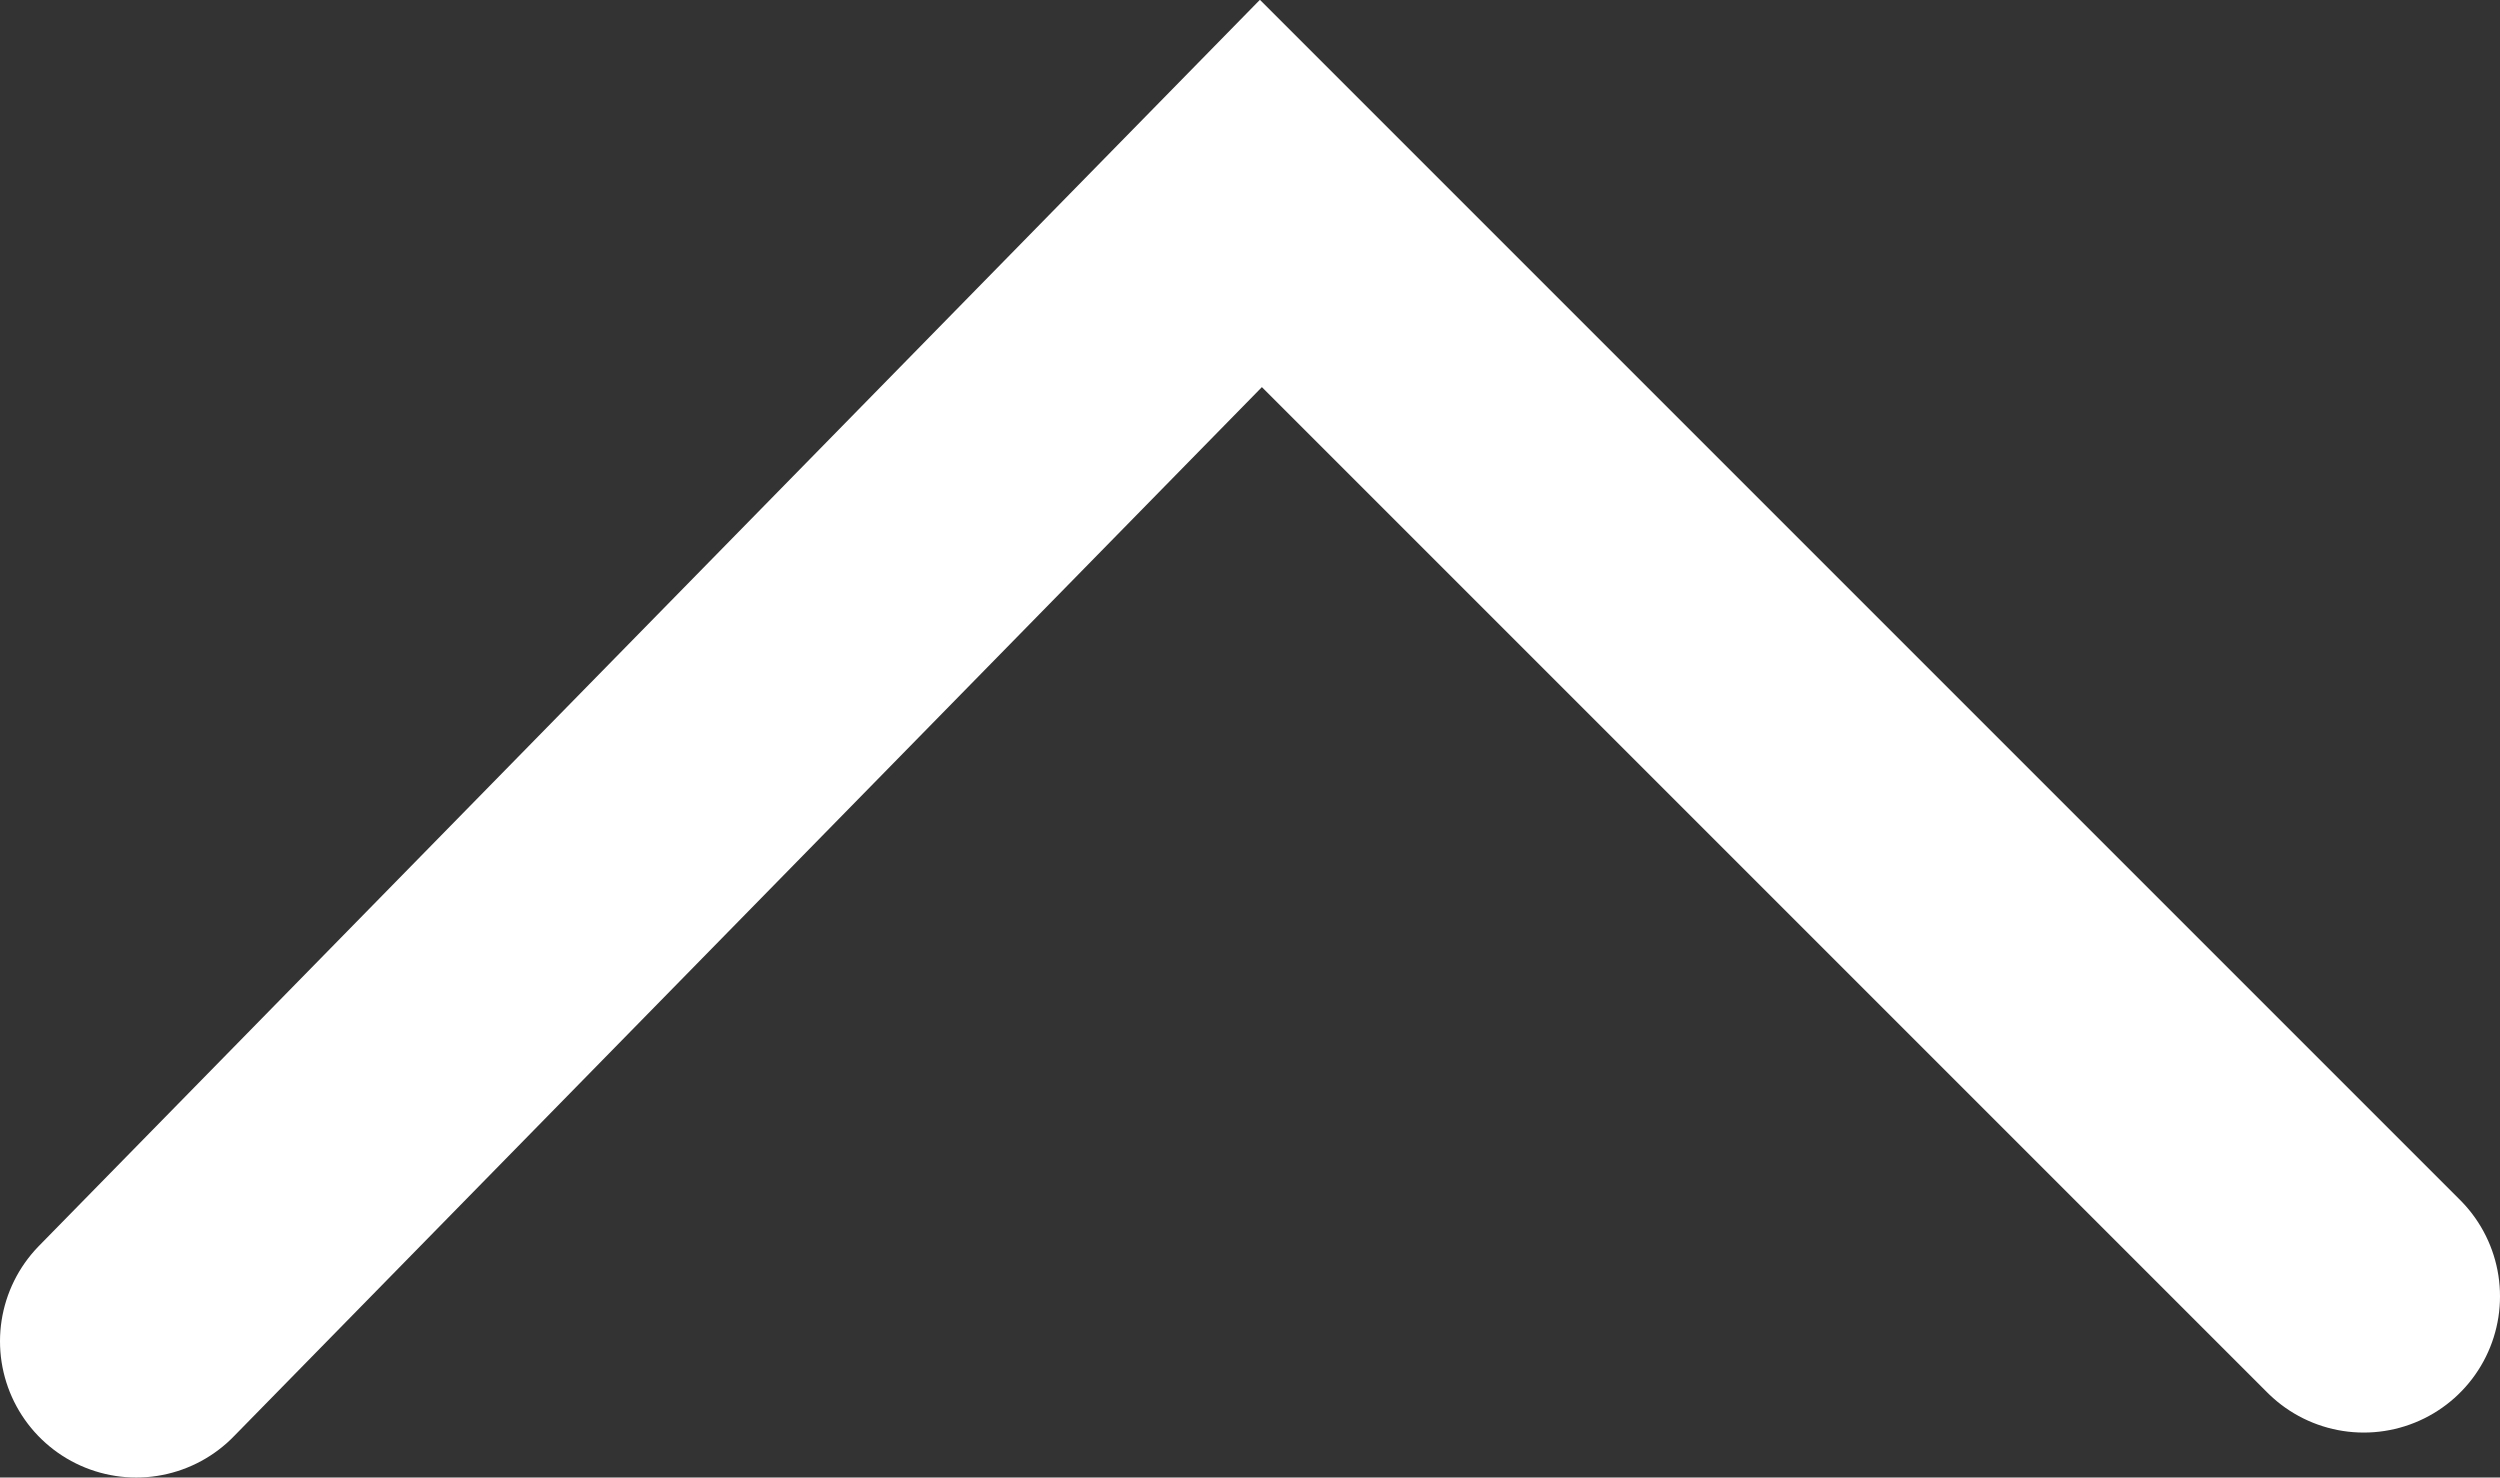 <svg xmlns="http://www.w3.org/2000/svg" viewBox="0 0 36.7 21.69"><rect x="0" y="0" width="36.7" height="21.69" fill="#333333" stroke="none"/><defs><style>.cls-1{fill:none;stroke:#fff;stroke-linecap:round;stroke-miterlimit:10;stroke-width:4px;}</style></defs><g id="Layer_2" data-name="Layer 2"><g id="Layer_1-2" data-name="Layer 1"><g id="Layer_2-2" data-name="Layer 2"><g id="Layer_1-2-2" data-name="Layer 1-2"><g id="Layer_2-2-2" data-name="Layer 2-2"><g id="TOMTEN_v1" data-name="TOMTEN v1"><polyline class="cls-1" points="2 19.69 18.51 2.84 34.7 19.03"/></g></g></g></g></g></g></svg>